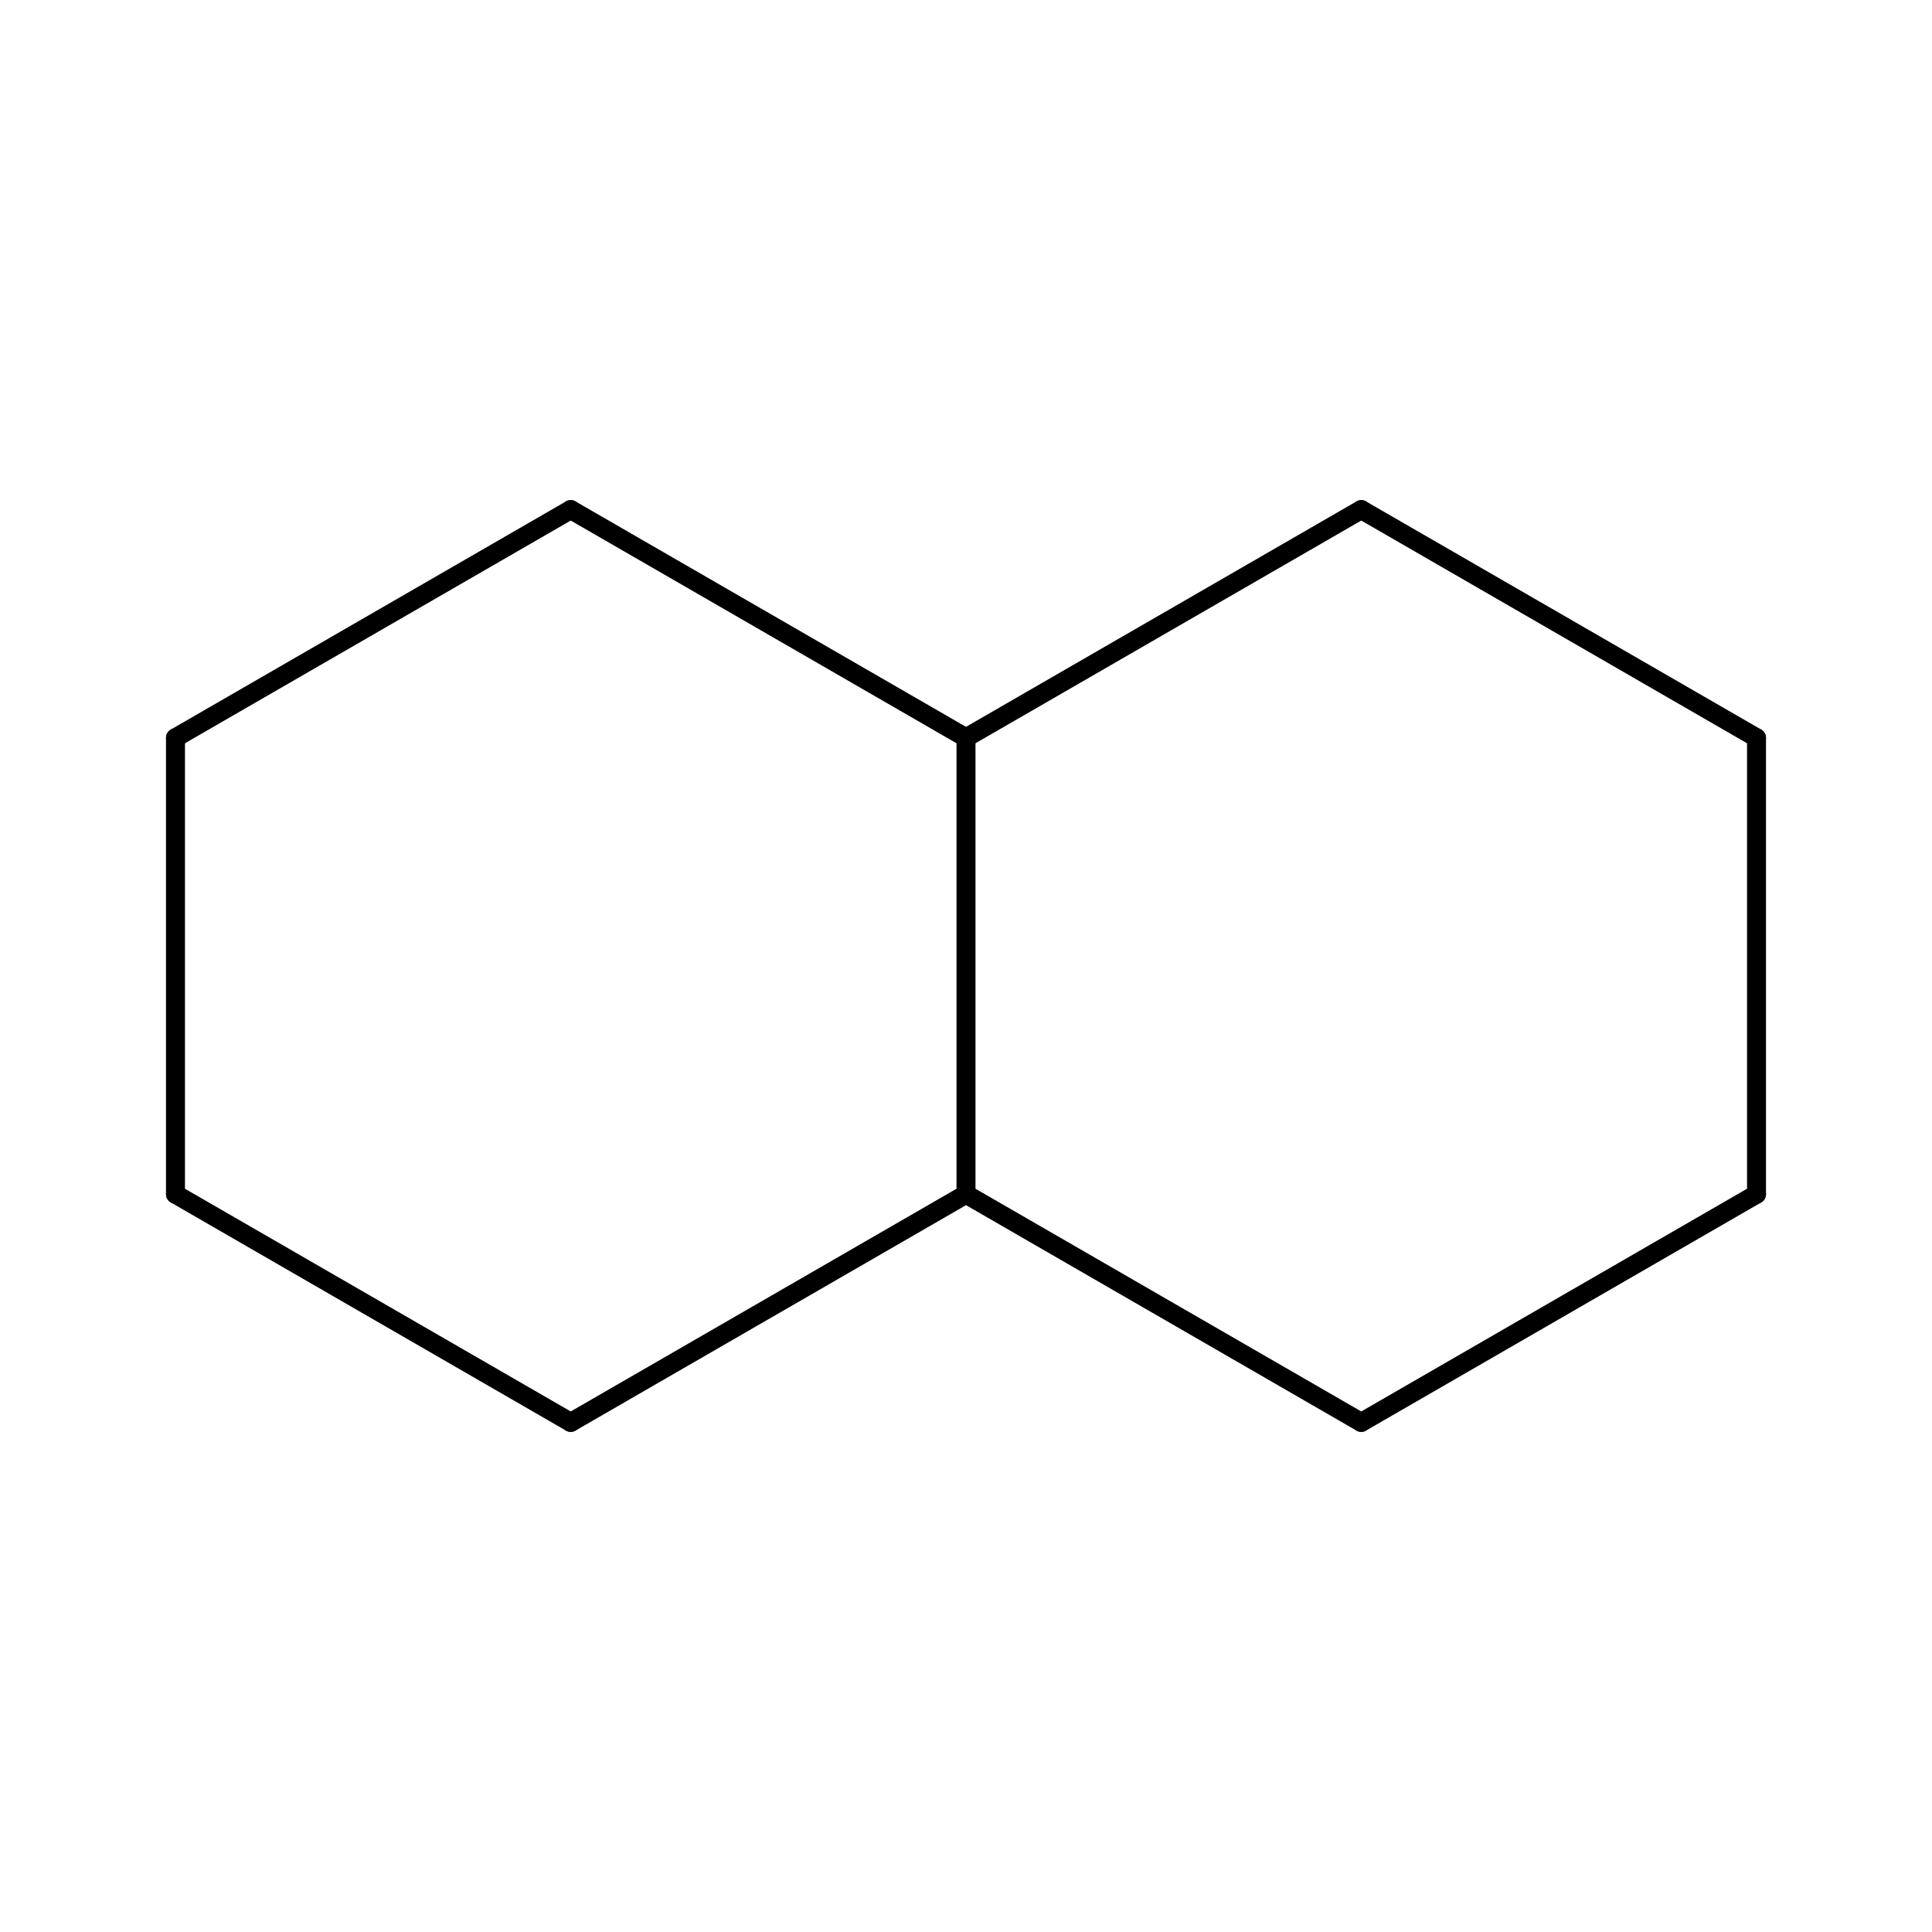 <?xml version="1.0"?>
<!DOCTYPE svg PUBLIC '-//W3C//DTD SVG 1.0//EN'
          'http://www.w3.org/TR/2001/REC-SVG-20010904/DTD/svg10.dtd'>
<svg fill-opacity="1" xmlns:xlink="http://www.w3.org/1999/xlink" color-rendering="auto" color-interpolation="auto" text-rendering="auto" stroke="black" stroke-linecap="square" width="500" stroke-miterlimit="10" shape-rendering="auto" stroke-opacity="1" fill="black" stroke-dasharray="none" font-weight="normal" stroke-width="1" height="500" xmlns="http://www.w3.org/2000/svg" font-family="'Dialog'" font-style="normal" stroke-linejoin="miter" font-size="12px" stroke-dashoffset="0" image-rendering="auto"
><!--Generated by Marvin with Batik SVG Generator
MolSource:
<?xml version="1.0" encoding="UTF-8"?><cml xmlns="http://www.chemaxon.com" xmlns:xsi="http://www.w3.org/2001/XMLSchema-instance" xsi:schemaLocation="http://www.chemaxon.com/marvin/schema/mrvSchema_16_02_15.xsd" version="ChemAxon file format v16.02.15, generated by v16.5.23.0">
<MDocument><MChemicalStruct><molecule molID="m1"><atomArray atomID="a1 a2 a3 a4 a5 a6 a7 a8 a9 a10" elementType="C C C C C C C C C C" x2="1.3336791218280366 1.3336791218280357 6.668395609140179 6.668395609140179 2.6673582436560723 2.6673582436560723 5.334716487312143 5.334716487312142 4.001037365484107 4.001037365484107" y2="2.3099999999999987 3.850000000000003 2.3099999999999996 3.850000000000003 1.5399999999999991 4.620000000000001 1.54 4.620000000000001 2.3099999999999996 3.85"></atomArray><bondArray><bond id="b1" atomRefs2="a2 a1" order="1"></bond><bond id="b2" atomRefs2="a4 a3" order="1"></bond><bond id="b3" atomRefs2="a5 a1" order="1"></bond><bond id="b4" atomRefs2="a6 a2" order="1"></bond><bond id="b5" atomRefs2="a7 a3" order="1"></bond><bond id="b6" atomRefs2="a8 a4" order="1"></bond><bond id="b7" atomRefs2="a9 a5" order="1"></bond><bond id="b8" atomRefs2="a9 a7" order="1"></bond><bond id="b9" atomRefs2="a10 a6" order="1"></bond><bond id="b10" atomRefs2="a10 a8" order="1"></bond><bond id="b11" atomRefs2="a10 a9" order="1"></bond></bondArray></molecule></MChemicalStruct></MDocument>
</cml>
--><defs id="genericDefs"
  /><g
  ><defs id="1670738418902-defs1"
    ><clipPath clipPathUnits="userSpaceOnUse" id="1670738418645-clipPath1"
      ><path d="M0 0 L0 500 L500 500 L500 0 Z"
      /></clipPath
      ><clipPath clipPathUnits="userSpaceOnUse" id="1670738418882-clipPath1"
      ><path d="M0 0 L500 0 L500 500 L0 500 L0 0 Z"
      /></clipPath
    ></defs
    ><g text-rendering="geometricPrecision"
    ><path d="M42.96 190.941 L42.96 309.059 C42.96 310.415 44.059 311.513 45.414 311.513 C46.77 311.513 47.869 310.415 47.869 309.059 L47.869 190.941 C47.869 189.585 46.77 188.487 45.414 188.487 C44.059 188.487 42.96 189.585 42.96 190.941 Z" stroke="none" clip-path="url(#1670738418645-clipPath1)"
    /></g
    ><g text-rendering="geometricPrecision"
    ><path d="M452.131 190.941 L452.131 309.059 C452.131 310.415 453.23 311.513 454.586 311.513 C455.941 311.513 457.04 310.415 457.04 309.059 L457.04 190.941 C457.04 189.585 455.941 188.487 454.586 188.487 C453.23 188.487 452.131 189.585 452.131 190.941 Z" stroke="none" clip-path="url(#1670738418645-clipPath1)"
    /></g
    ><g text-rendering="geometricPrecision"
    ><path d="M148.934 365.992 L46.642 306.933 C45.468 306.255 43.967 306.657 43.289 307.832 C42.611 309.006 43.013 310.506 44.187 311.184 L146.48 370.243 C147.654 370.921 149.155 370.519 149.833 369.345 C150.511 368.171 150.109 366.67 148.934 365.992 Z" stroke="none" clip-path="url(#1670738418645-clipPath1)"
    /></g
    ><g text-rendering="geometricPrecision"
    ><path d="M146.48 129.757 L44.187 188.816 C43.013 189.494 42.611 190.994 43.289 192.168 C43.967 193.343 45.468 193.745 46.642 193.067 L148.934 134.008 C150.109 133.33 150.511 131.829 149.833 130.655 C149.155 129.481 147.654 129.079 146.48 129.757 Z" stroke="none" clip-path="url(#1670738418645-clipPath1)"
    /></g
    ><g text-rendering="geometricPrecision"
    ><path d="M353.52 370.243 L455.813 311.184 C456.987 310.506 457.389 309.006 456.711 307.832 C456.033 306.657 454.533 306.255 453.358 306.933 L351.066 365.992 C349.891 366.67 349.489 368.171 350.167 369.345 C350.845 370.519 352.346 370.921 353.52 370.243 Z" stroke="none" clip-path="url(#1670738418645-clipPath1)"
    /></g
    ><g text-rendering="geometricPrecision"
    ><path d="M351.066 134.008 L453.358 193.067 C454.533 193.745 456.033 193.343 456.711 192.168 C457.389 190.994 456.987 189.494 455.813 188.816 L353.52 129.757 C352.346 129.079 350.845 129.481 350.167 130.655 C349.489 131.829 349.891 133.33 351.066 134.008 Z" stroke="none" clip-path="url(#1670738418645-clipPath1)"
    /></g
    ><g text-rendering="geometricPrecision"
    ><path d="M248.773 306.933 L146.48 365.992 C145.306 366.67 144.904 368.171 145.582 369.345 C146.26 370.519 147.76 370.921 148.934 370.243 L251.227 311.184 C252.401 310.506 252.804 309.006 252.126 307.832 C251.448 306.657 249.947 306.255 248.773 306.933 Z" stroke="none" clip-path="url(#1670738418645-clipPath1)"
    /></g
    ><g text-rendering="geometricPrecision"
    ><path d="M248.773 311.184 L351.066 370.243 C352.24 370.921 353.74 370.519 354.418 369.345 C355.096 368.171 354.694 366.67 353.52 365.992 L251.227 306.933 C250.053 306.255 248.552 306.657 247.874 307.832 C247.196 309.006 247.599 310.506 248.773 311.184 Z" stroke="none" clip-path="url(#1670738418645-clipPath1)"
    /></g
    ><g text-rendering="geometricPrecision"
    ><path d="M251.227 188.816 L148.934 129.757 C147.76 129.079 146.26 129.481 145.582 130.655 C144.904 131.829 145.306 133.33 146.48 134.008 L248.773 193.067 C249.947 193.745 251.448 193.343 252.126 192.168 C252.804 190.994 252.401 189.494 251.227 188.816 Z" stroke="none" clip-path="url(#1670738418645-clipPath1)"
    /></g
    ><g text-rendering="geometricPrecision"
    ><path d="M251.227 193.067 L353.52 134.008 C354.694 133.33 355.096 131.829 354.418 130.655 C353.74 129.481 352.24 129.079 351.066 129.757 L248.773 188.816 C247.599 189.494 247.196 190.994 247.874 192.168 C248.552 193.343 250.053 193.745 251.227 193.067 Z" stroke="none" clip-path="url(#1670738418645-clipPath1)"
    /></g
    ><g text-rendering="geometricPrecision"
    ><path d="M247.546 190.941 L247.546 309.059 C247.546 310.415 248.644 311.513 250 311.513 C251.356 311.513 252.454 310.415 252.454 309.059 L252.454 190.941 C252.454 189.585 251.356 188.487 250 188.487 C248.644 188.487 247.546 189.585 247.546 190.941 Z" stroke="none" clip-path="url(#1670738418645-clipPath1)"
    /></g
  ></g
></svg
>
